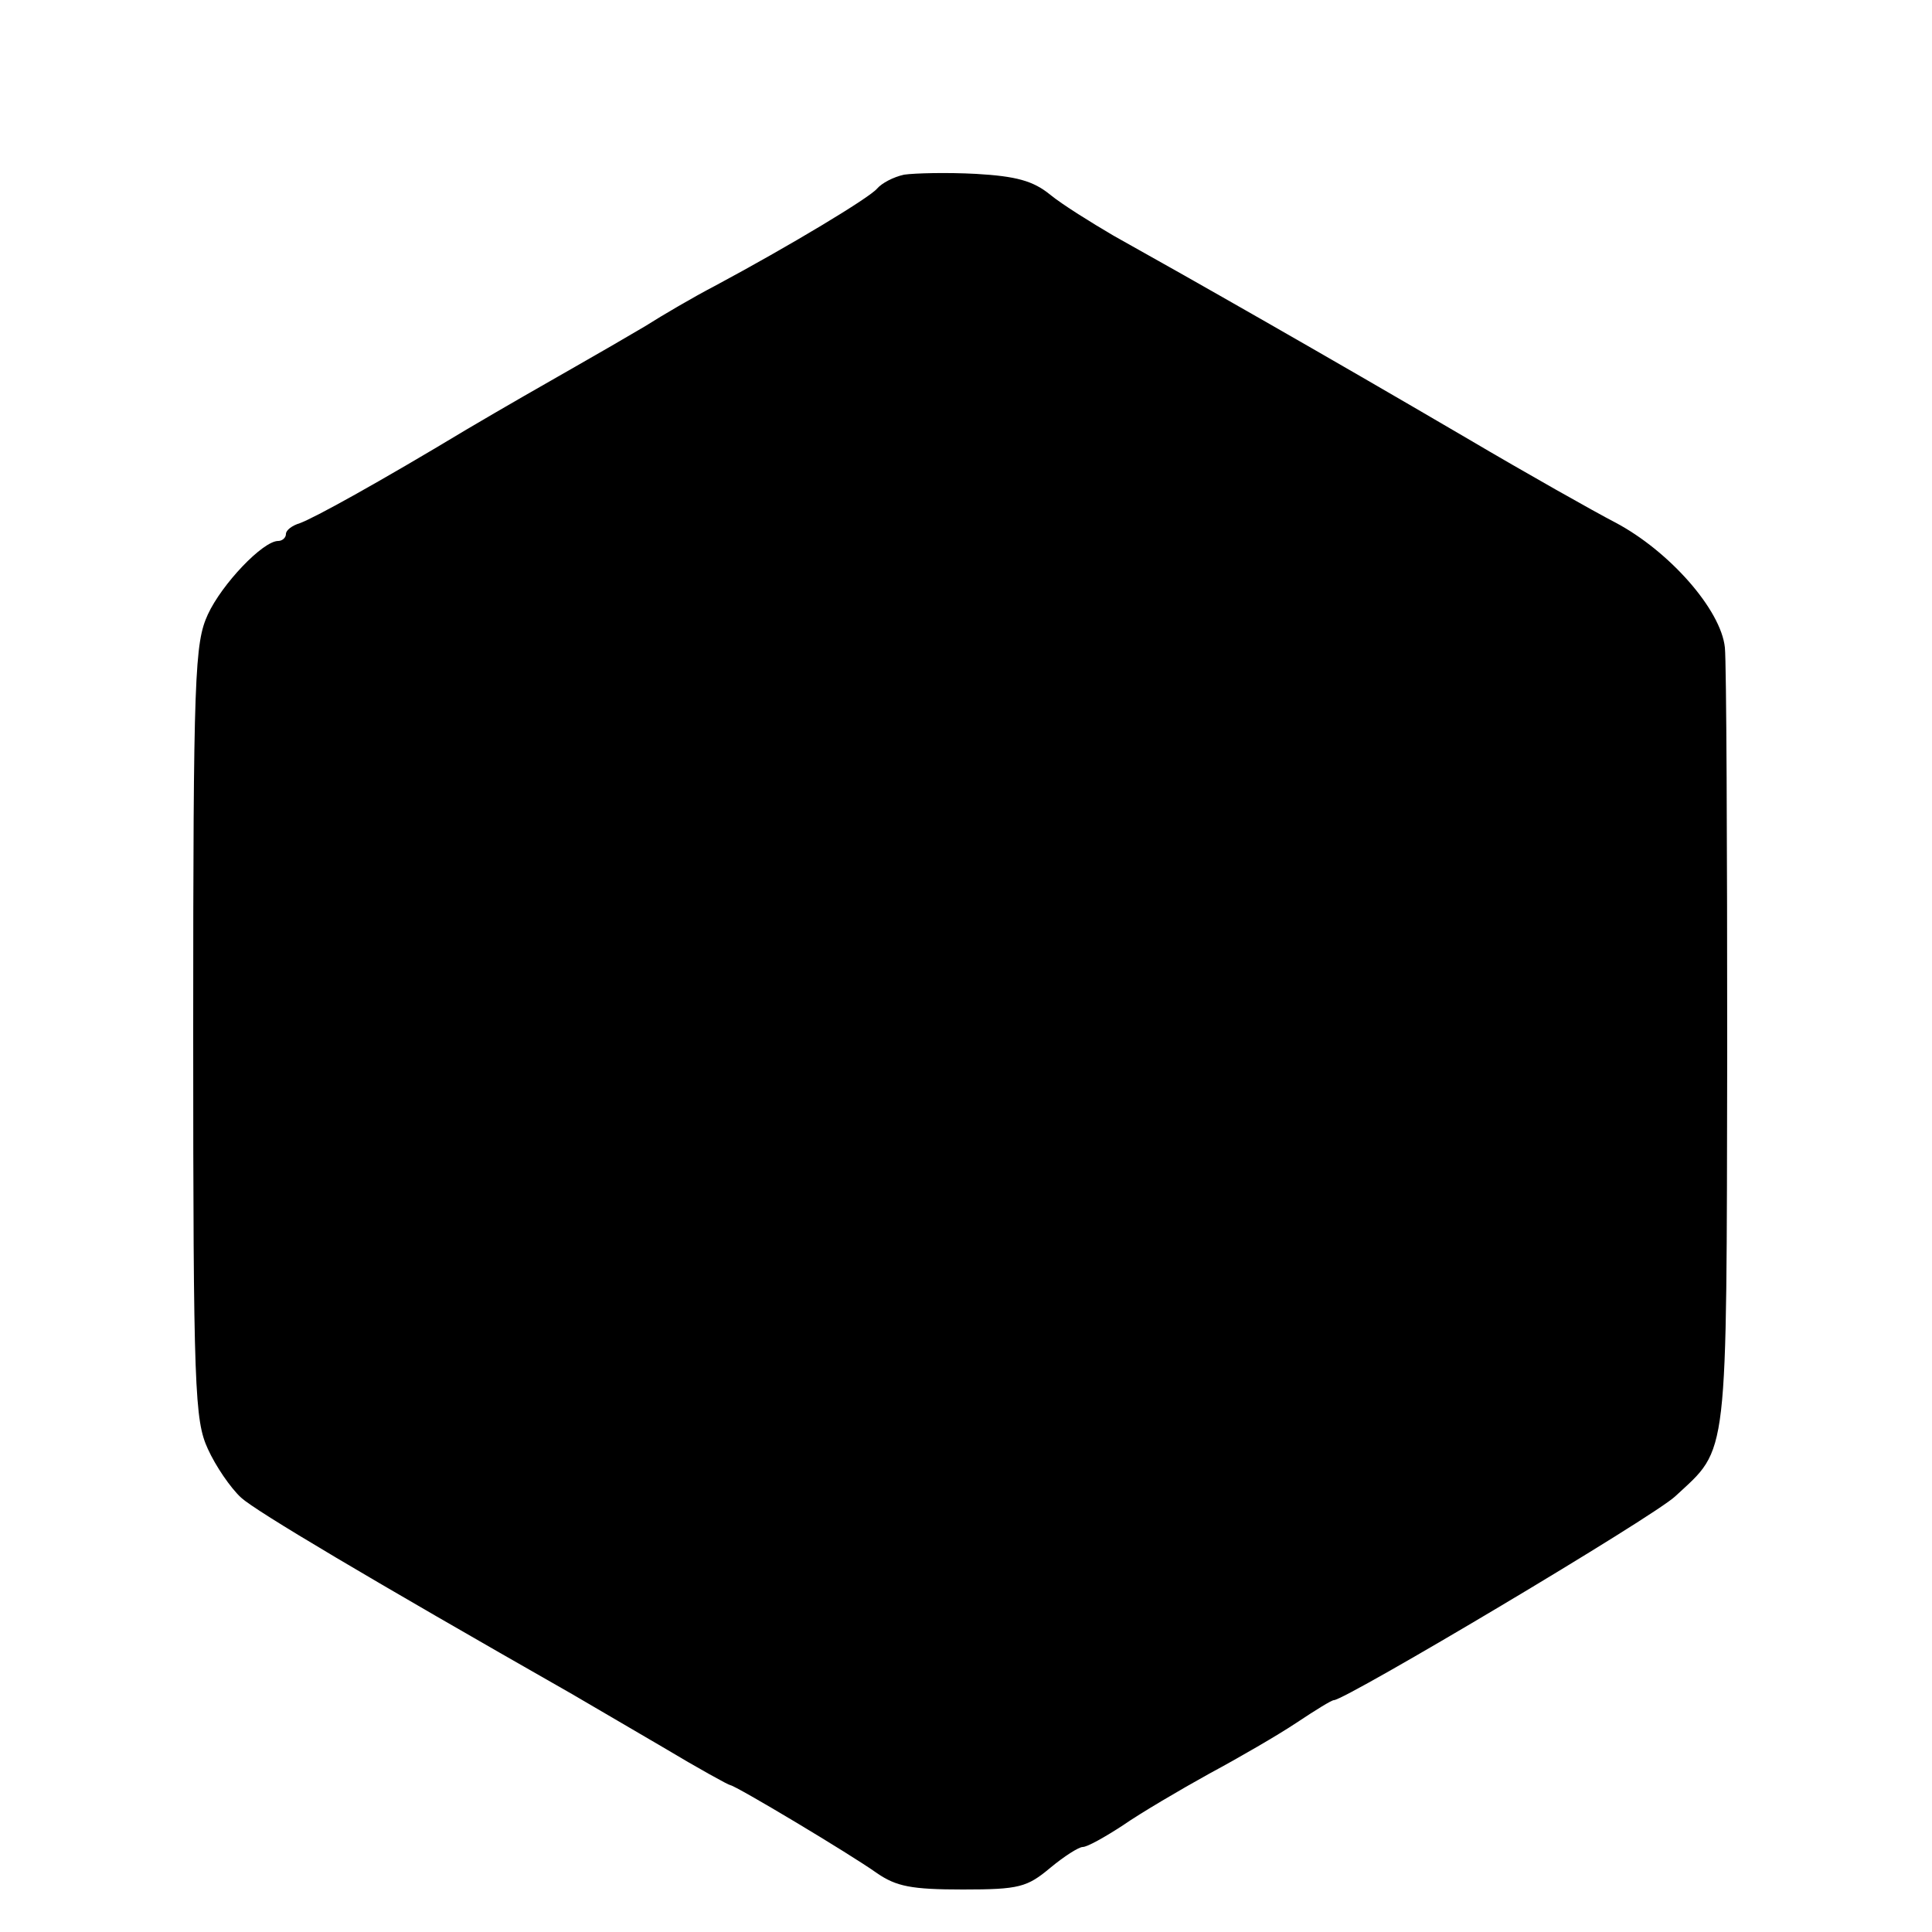 <?xml version="1.0" standalone="no"?>
<!DOCTYPE svg PUBLIC "-//W3C//DTD SVG 20010904//EN"
 "http://www.w3.org/TR/2001/REC-SVG-20010904/DTD/svg10.dtd">
<svg version="1.0" xmlns="http://www.w3.org/2000/svg"
 width="250pt" height="250pt" viewBox="0 0 250 250"
 preserveAspectRatio="xMidYMid meet">
<g transform="translate(0,250) scale(0.1,-0.1)"
fill="#000000" stroke="none">
<path d="M1170 2274 c-14 -3 -29 -11 -35 -18 -10 -12 -113 -74 -210 -126 -27
-14 -68 -38 -90 -52 -22 -13 -65 -38 -95 -55 -30 -17 -91 -52 -135 -78 -118
-71 -198 -115 -217 -122 -10 -3 -18 -9 -18 -14 0 -5 -5 -9 -10 -9 -20 0 -73
-56 -91 -95 -17 -37 -19 -76 -19 -540 0 -465 2 -503 19 -540 10 -22 29 -50 43
-63 20 -18 163 -103 428 -254 19 -11 72 -42 118 -69 45 -27 85 -49 87 -49 6 0
155 -89 190 -114 25 -17 44 -21 111 -21 73 0 83 3 113 28 18 15 37 27 42 27 6
0 29 13 52 28 23 16 74 46 112 67 39 21 89 50 113 66 24 16 45 29 48 29 15 0
415 238 442 264 69 64 66 40 67 575 0 266 -1 502 -3 523 -5 49 -72 125 -142
162 -27 14 -114 63 -192 109 -186 109 -362 209 -457 262 -29 17 -66 40 -82 53
-22 18 -44 24 -96 27 -37 2 -79 1 -93 -1z"/>
</g>
</svg>
